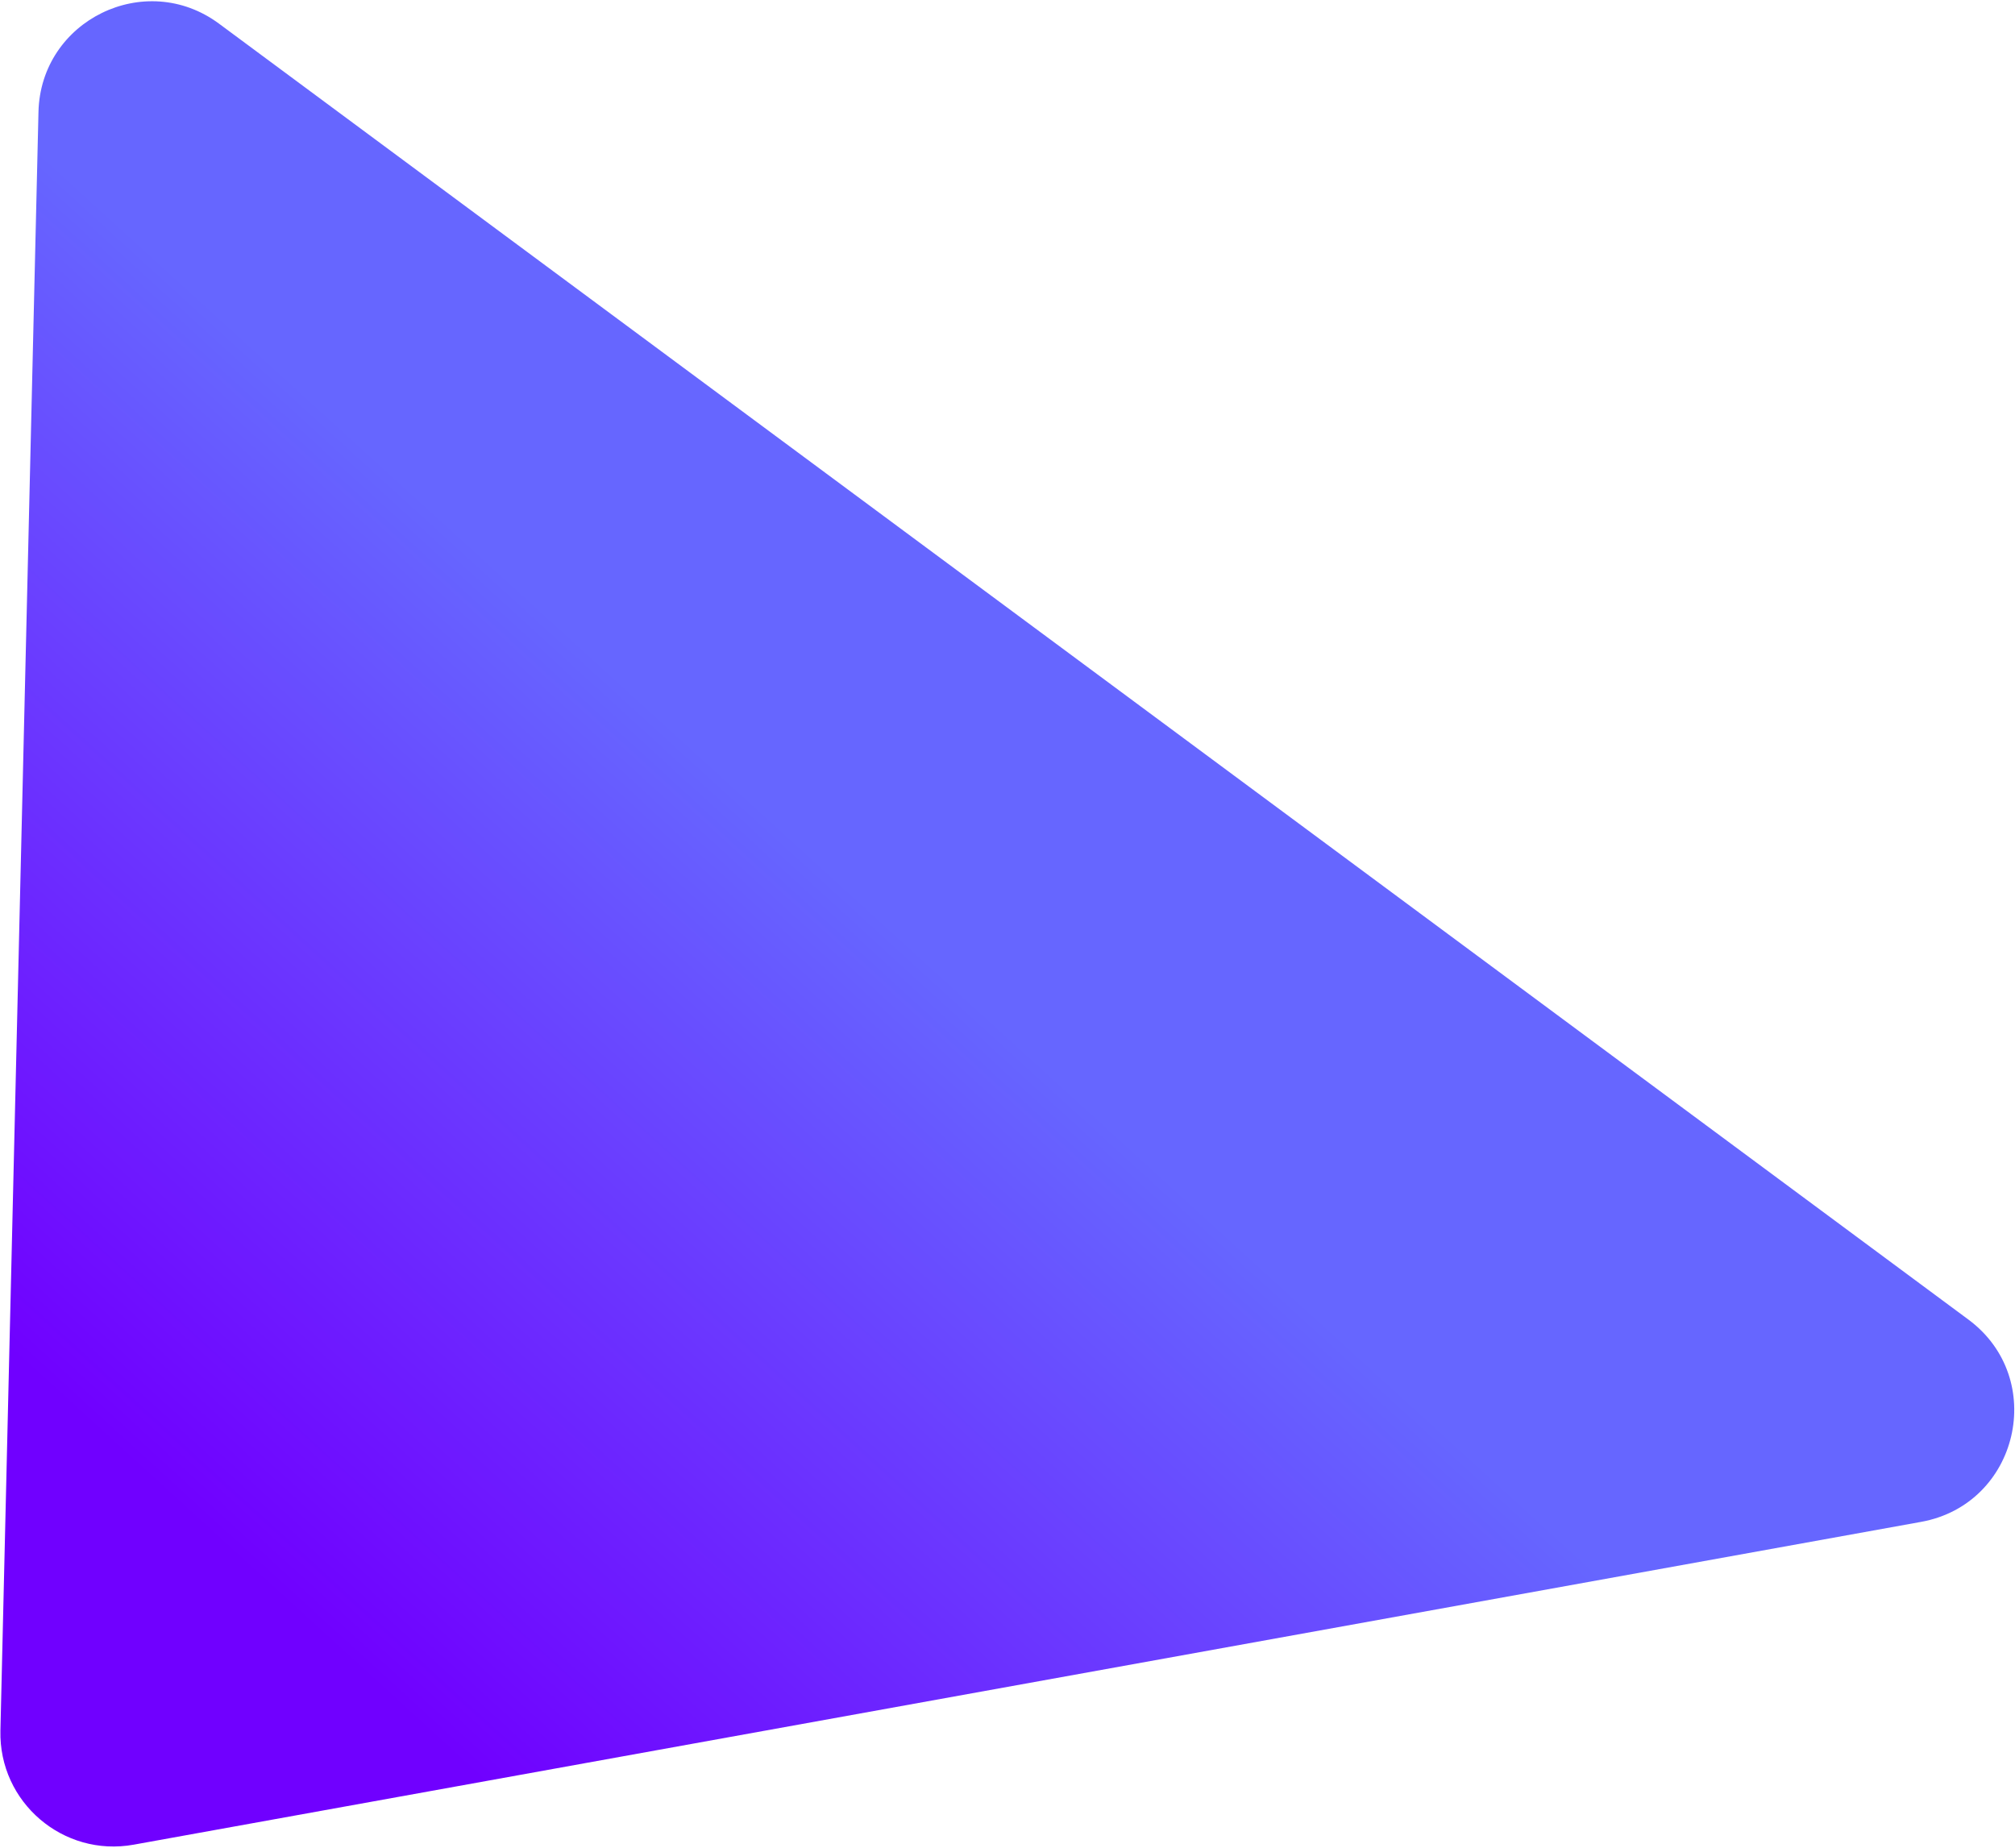<?xml version="1.0" encoding="UTF-8"?> <svg xmlns="http://www.w3.org/2000/svg" width="1424" height="1306" viewBox="0 0 1424 1306" fill="none"> <path d="M27.189 79.135C28.713 14.308 102.685 -21.867 154.79 16.734L1391.03 932.591C1447.34 974.312 1426.6 1063.14 1357.63 1075.6L94.495 1303.74C44.661 1312.75 -0.892 1273.76 0.298 1223.14L27.189 79.135Z" fill="url(#paint0_linear_19_6816)"></path> <defs> <linearGradient id="paint0_linear_19_6816" x1="731.884" y1="747.64" x2="299.202" y2="1222.01" gradientUnits="userSpaceOnUse"> <stop stop-color="#6666FF"></stop> <stop offset="1" stop-color="#7000FF"></stop> </linearGradient> </defs> </svg> 